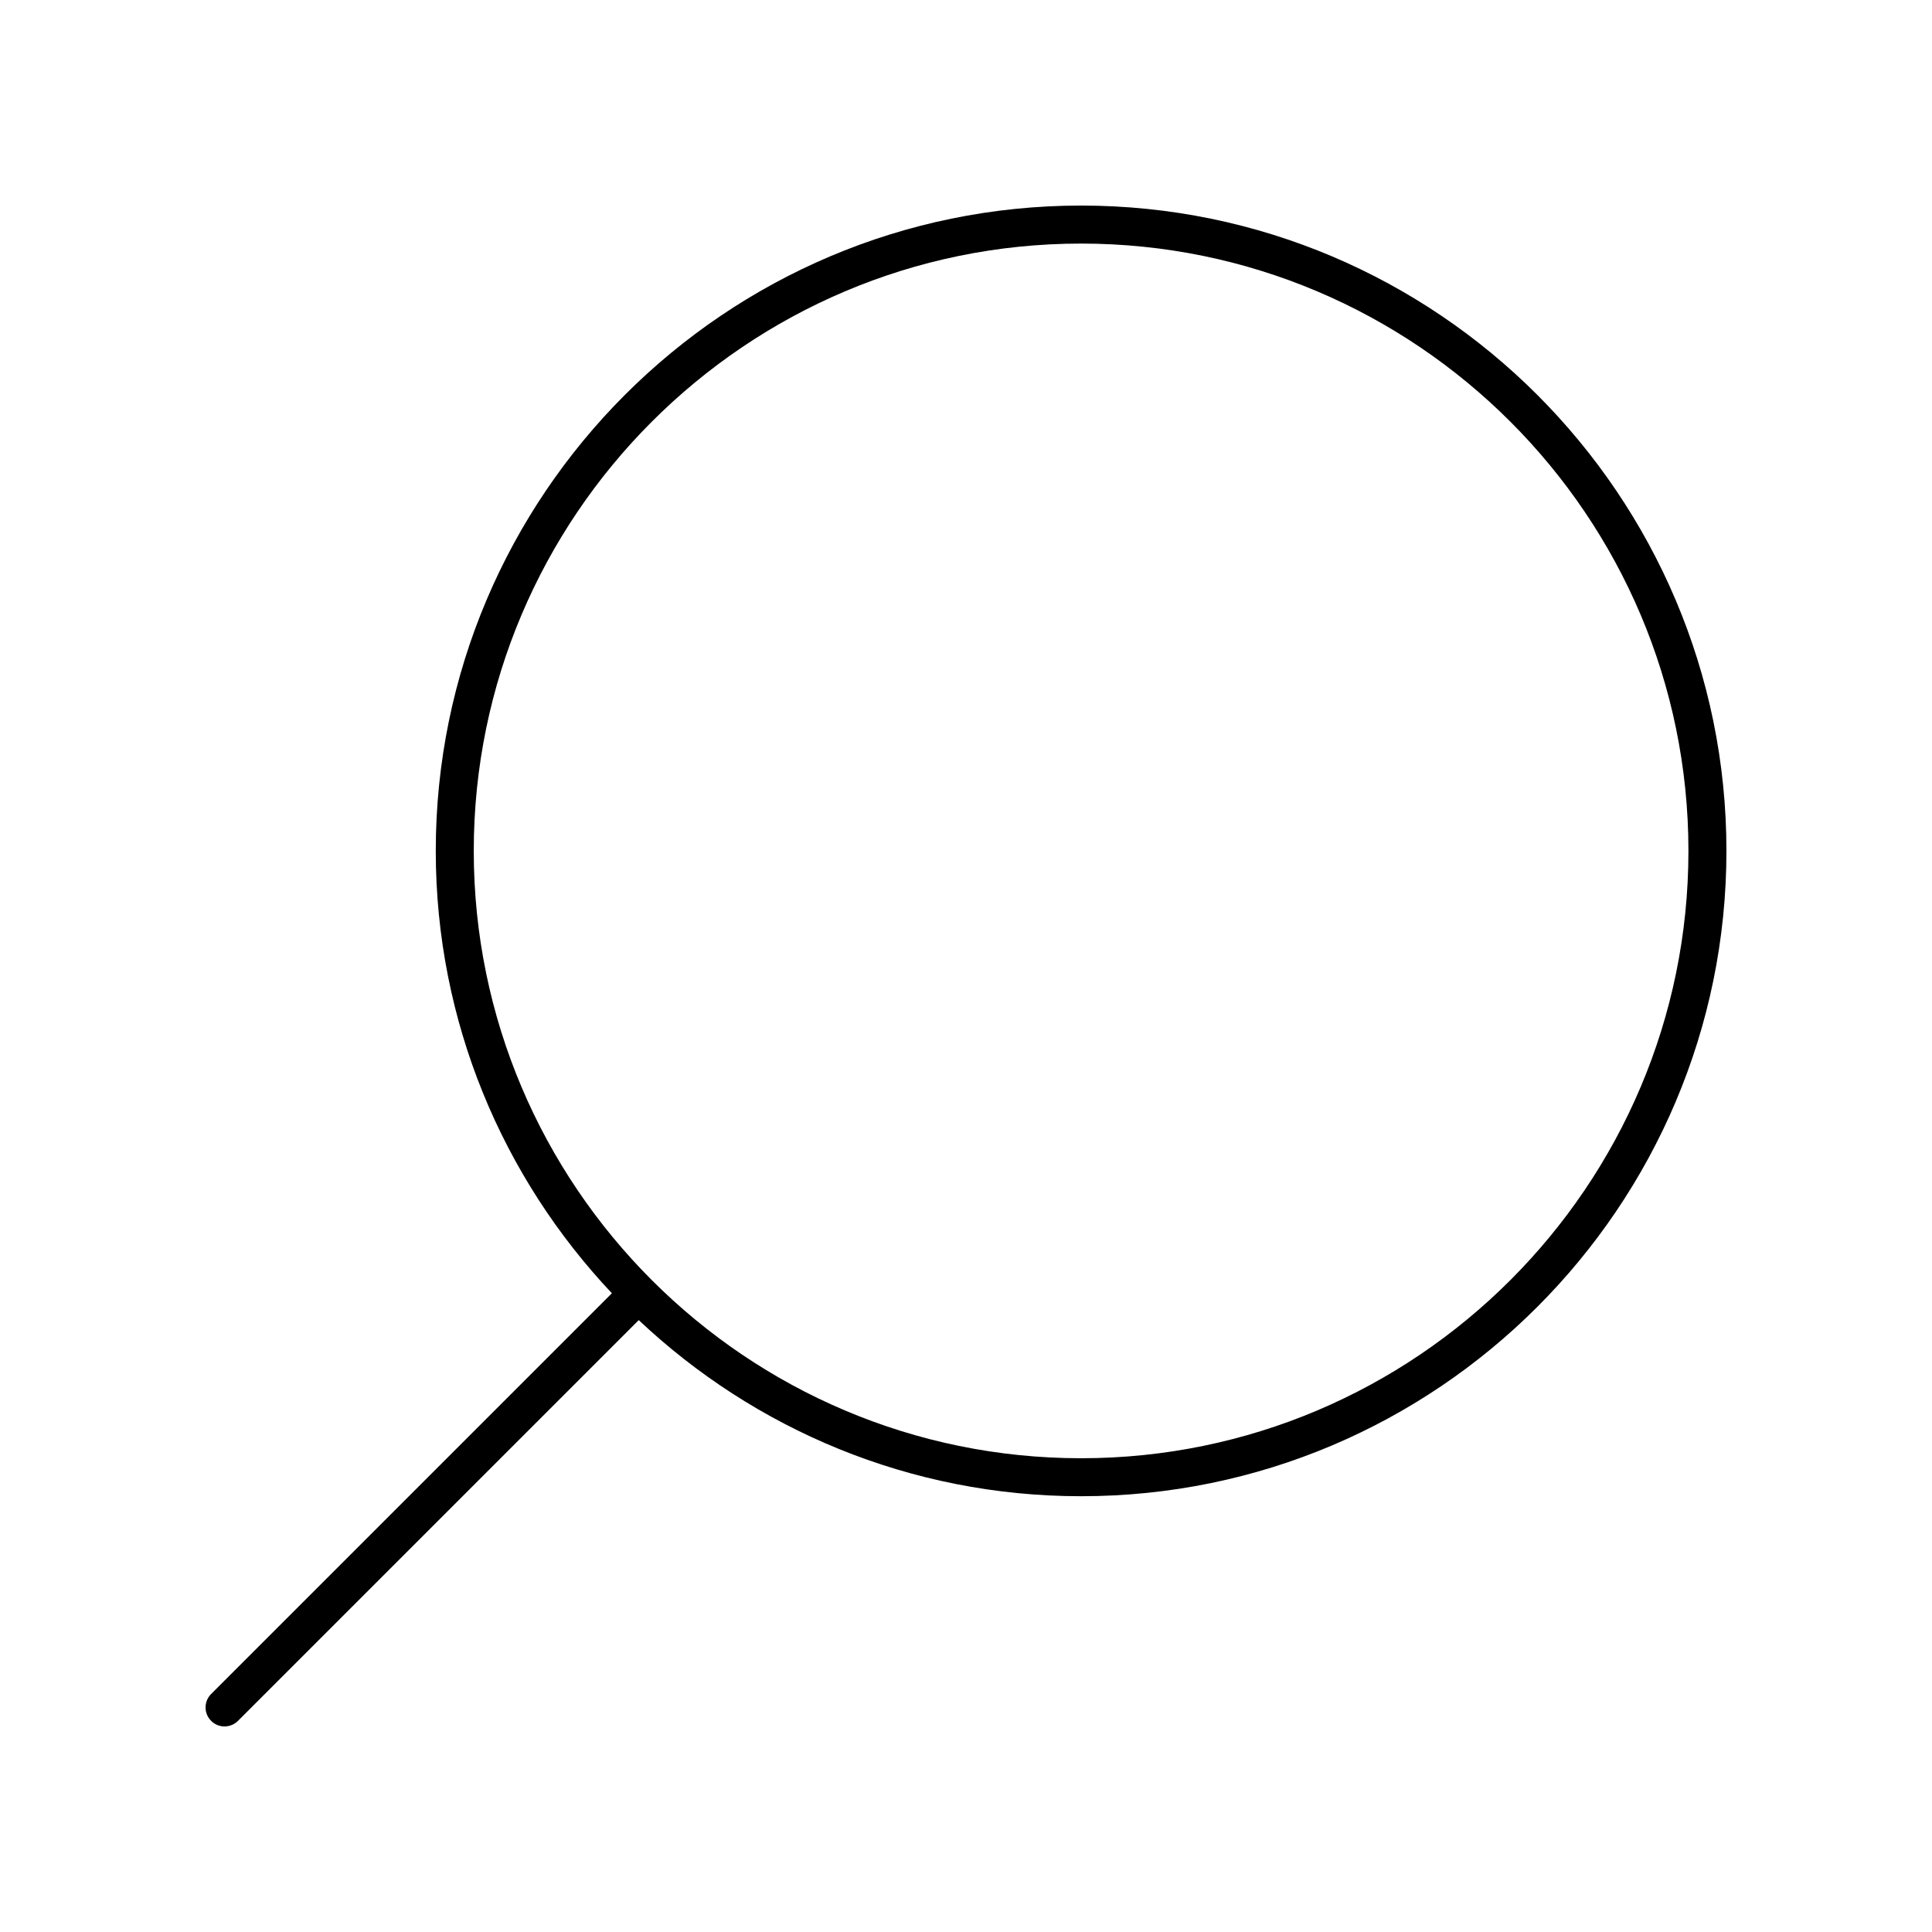 <?xml version="1.0" encoding="UTF-8"?>
<!-- Uploaded to: ICON Repo, www.svgrepo.com, Generator: ICON Repo Mixer Tools -->
<svg fill="#000000" width="800px" height="800px" version="1.1" viewBox="144 144 512 512" xmlns="http://www.w3.org/2000/svg">
 <path d="m203.51 601.52c1.289 0 2.578-0.492 3.562-1.477l106.2-106.2c30.641 28.898 71.887 46.672 117.23 46.672 94.301 0 171.02-76.723 171.02-171.02 0-94.301-76.723-171.02-171.02-171.02s-171.02 76.719-171.02 171.02c0 45.344 17.77 86.59 46.672 117.23l-106.2 106.2c-1.969 1.969-1.969 5.156 0 7.125 0.984 0.984 2.273 1.477 3.562 1.477zm226.99-392.97c88.746 0 160.95 72.203 160.95 160.95 0 88.746-72.199 160.95-160.95 160.95s-160.95-72.199-160.95-160.95c0-88.742 72.199-160.95 160.95-160.95z"/>
</svg>